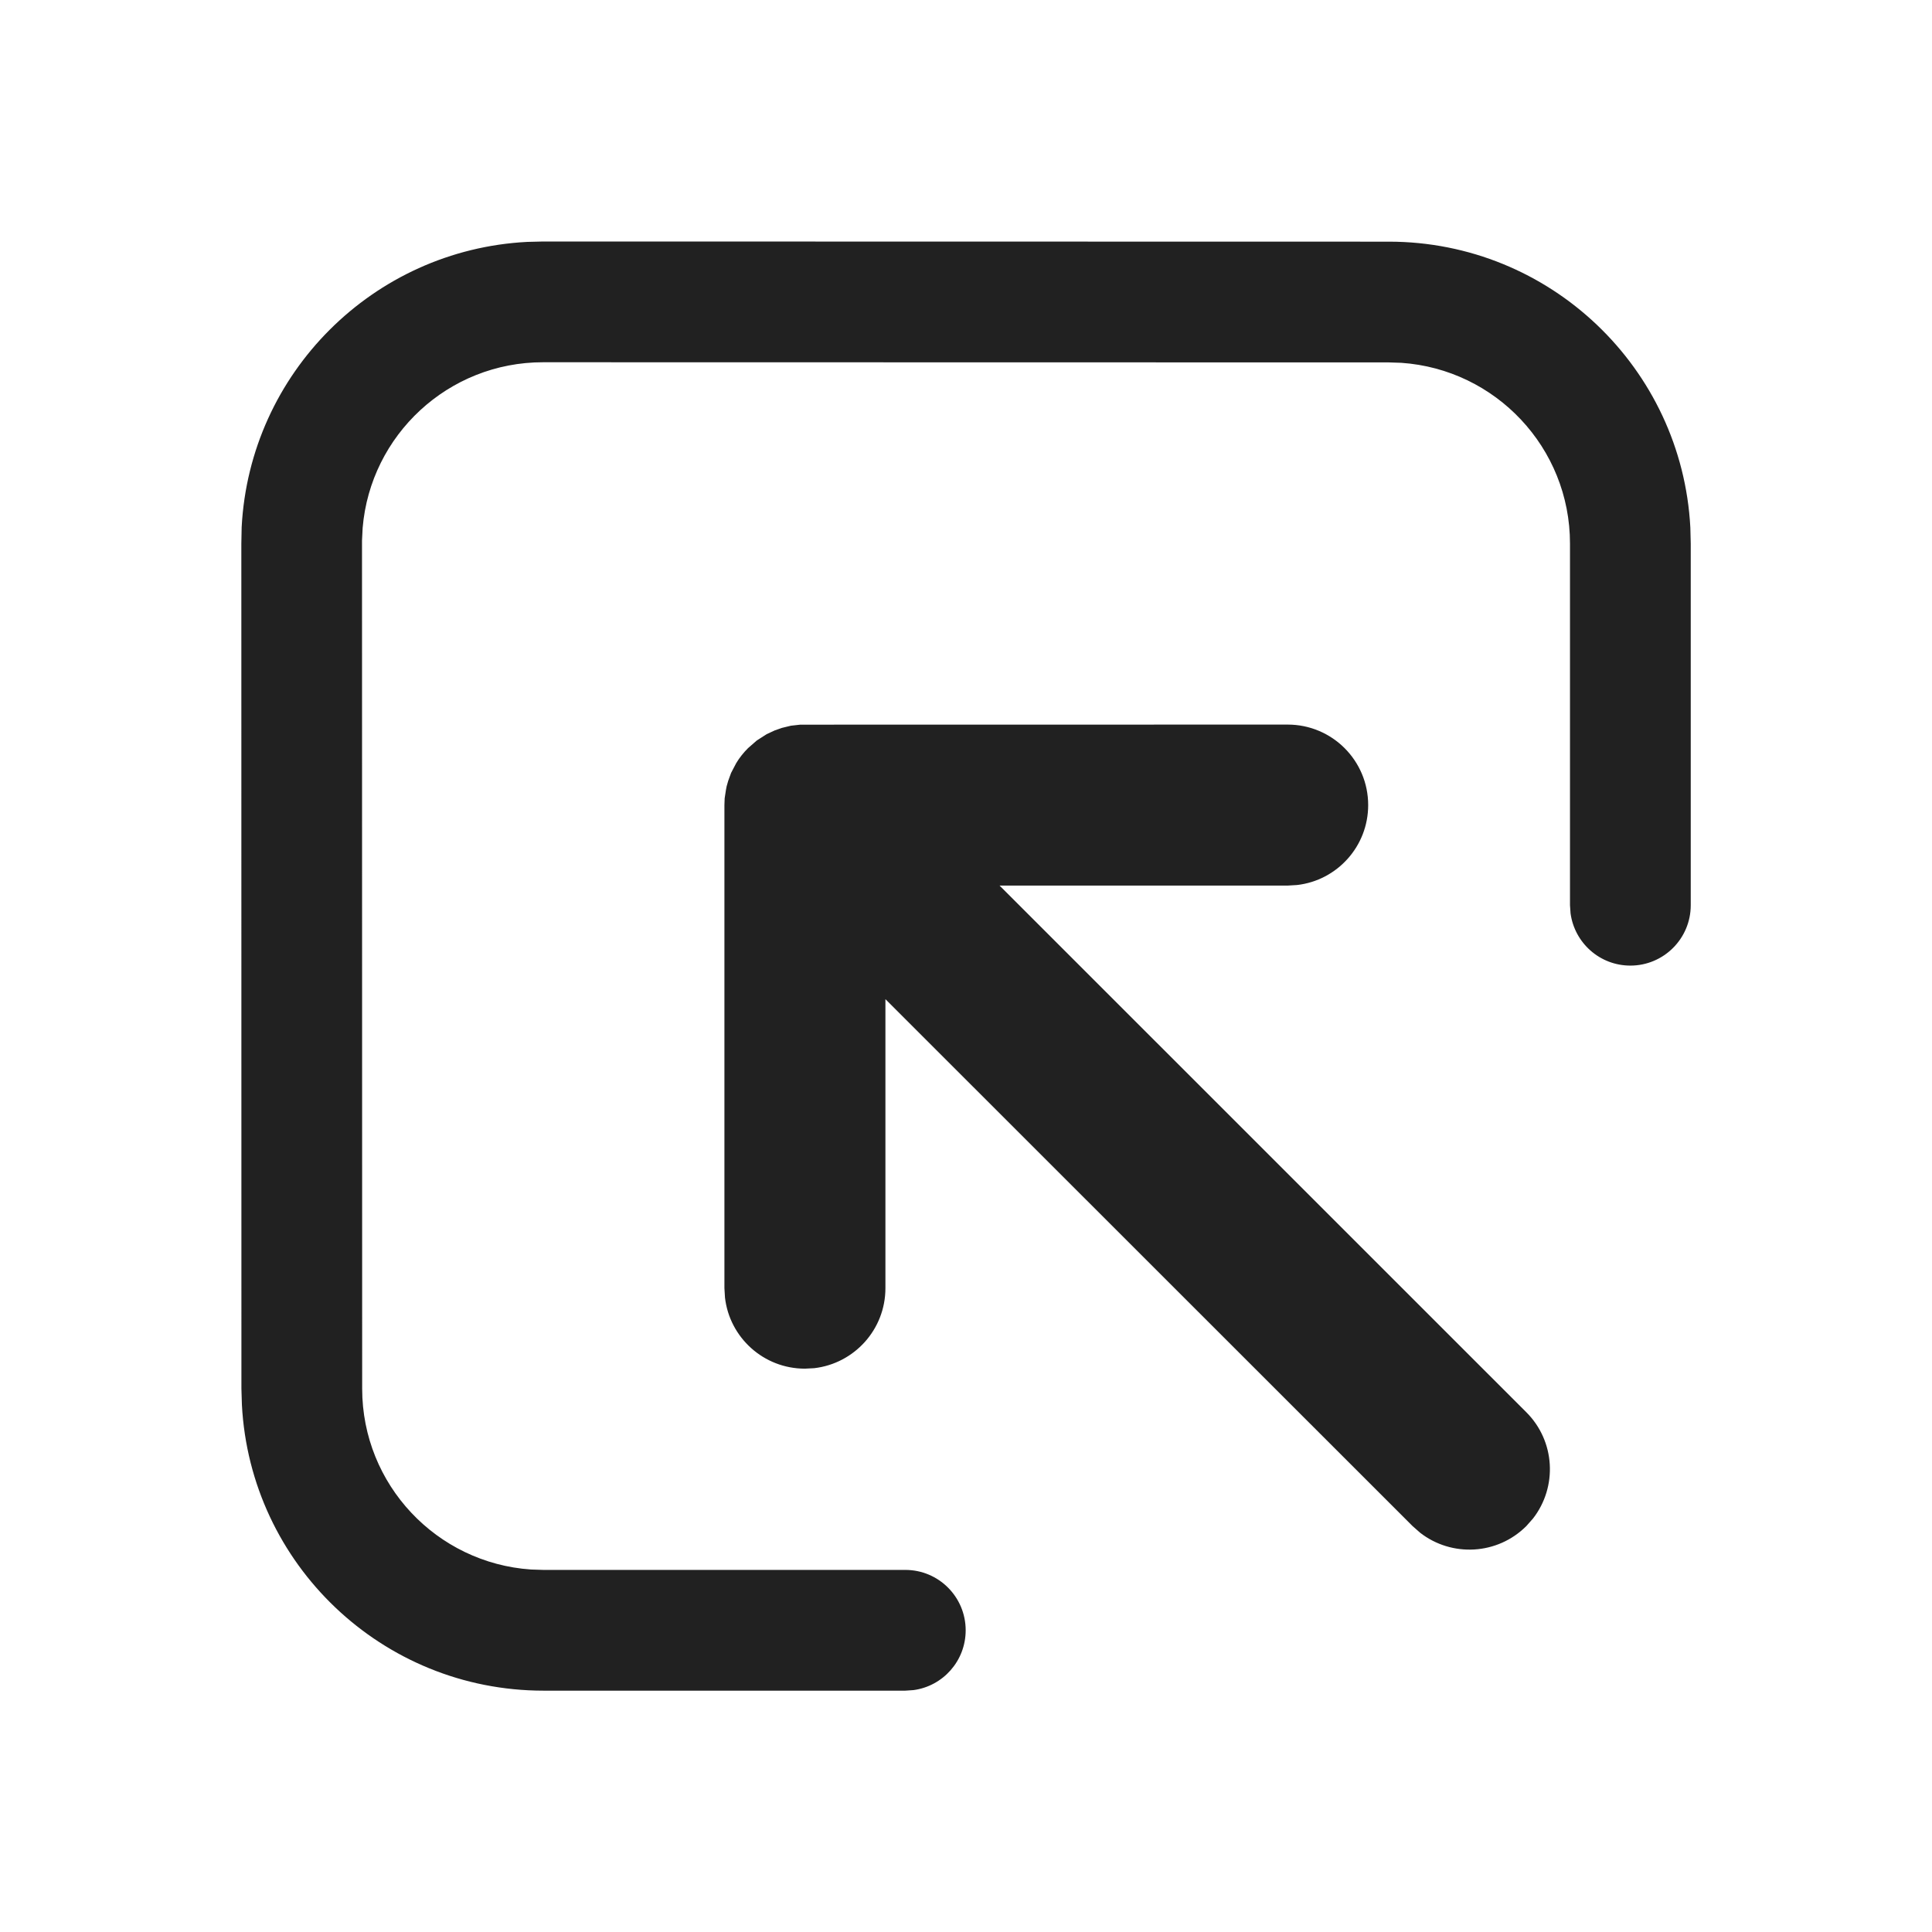 <?xml version="1.0" encoding="UTF-8"?>
<svg width="800px" height="800px" viewBox="0 0 24 24" version="1.1" xmlns="http://www.w3.org/2000/svg" xmlns:xlink="http://www.w3.org/1999/xlink">
    
    <title>ic_fluent_open_folder_24_filled</title>
    <desc>Created with Sketch.</desc>
    <g id="🔍-Product-Icons" stroke="none" stroke-width="1" fill="none" fill-rule="evenodd">
        <g id="ic_fluent_open_folder_24_filled" fill="#212121" fill-rule="nonzero">
            <path d="M6.747,3 L17.254,3.002 C19.257,3.003 20.894,4.575 20.998,6.553 L21.003,6.752 L21.003,11.245 C21.003,11.659 20.667,11.995 20.253,11.995 C19.873,11.995 19.56,11.713 19.51,11.346 L19.503,11.245 L19.503,6.752 C19.503,5.561 18.578,4.587 17.407,4.507 L17.253,4.502 L6.747,4.5 C5.569,4.499 4.602,5.404 4.505,6.557 L4.497,6.716 L4.499,17.252 C4.5,18.443 5.425,19.417 6.596,19.497 L6.75,19.502 L11.246,19.502 C11.661,19.502 11.996,19.838 11.996,20.252 C11.996,20.632 11.714,20.946 11.348,20.995 L11.246,21.002 L6.75,21.002 C4.746,21.001 3.109,19.43 3.005,17.451 L2.999,17.252 L2.998,6.753 L3.002,6.549 C3.102,4.636 4.636,3.104 6.548,3.005 L6.747,3 Z M9.941,9.002 L15.996,9.001 C16.549,9.001 16.996,9.449 16.996,10.001 C16.996,10.514 16.61,10.937 16.113,10.994 L15.996,11.001 L12.417,11.001 L18.96,17.543 C19.321,17.903 19.349,18.47 19.044,18.863 L18.961,18.957 C18.6,19.318 18.033,19.345 17.641,19.04 L17.547,18.957 L10.999,12.412 L10.999,16.002 C10.999,16.515 10.613,16.938 10.115,16.996 L9.999,17.002 C9.486,17.002 9.063,16.616 9.006,16.119 L8.999,16.002 L8.999,10.001 L9.002,9.917 L9.002,9.917 L9.018,9.812 L9.018,9.812 L9.027,9.766 L9.027,9.766 L9.046,9.7 L9.046,9.7 L9.082,9.601 L9.082,9.601 L9.146,9.479 L9.146,9.479 C9.187,9.411 9.237,9.349 9.293,9.293 L9.402,9.198 L9.402,9.198 L9.524,9.12 L9.524,9.12 L9.625,9.073 L9.625,9.073 L9.714,9.042 L9.714,9.042 L9.825,9.015 L9.825,9.015 L9.941,9.002 L9.941,9.002 L15.996,9.001 L9.941,9.002 Z" id="🎨-Color">
</path>
        </g>
    </g>
</svg>